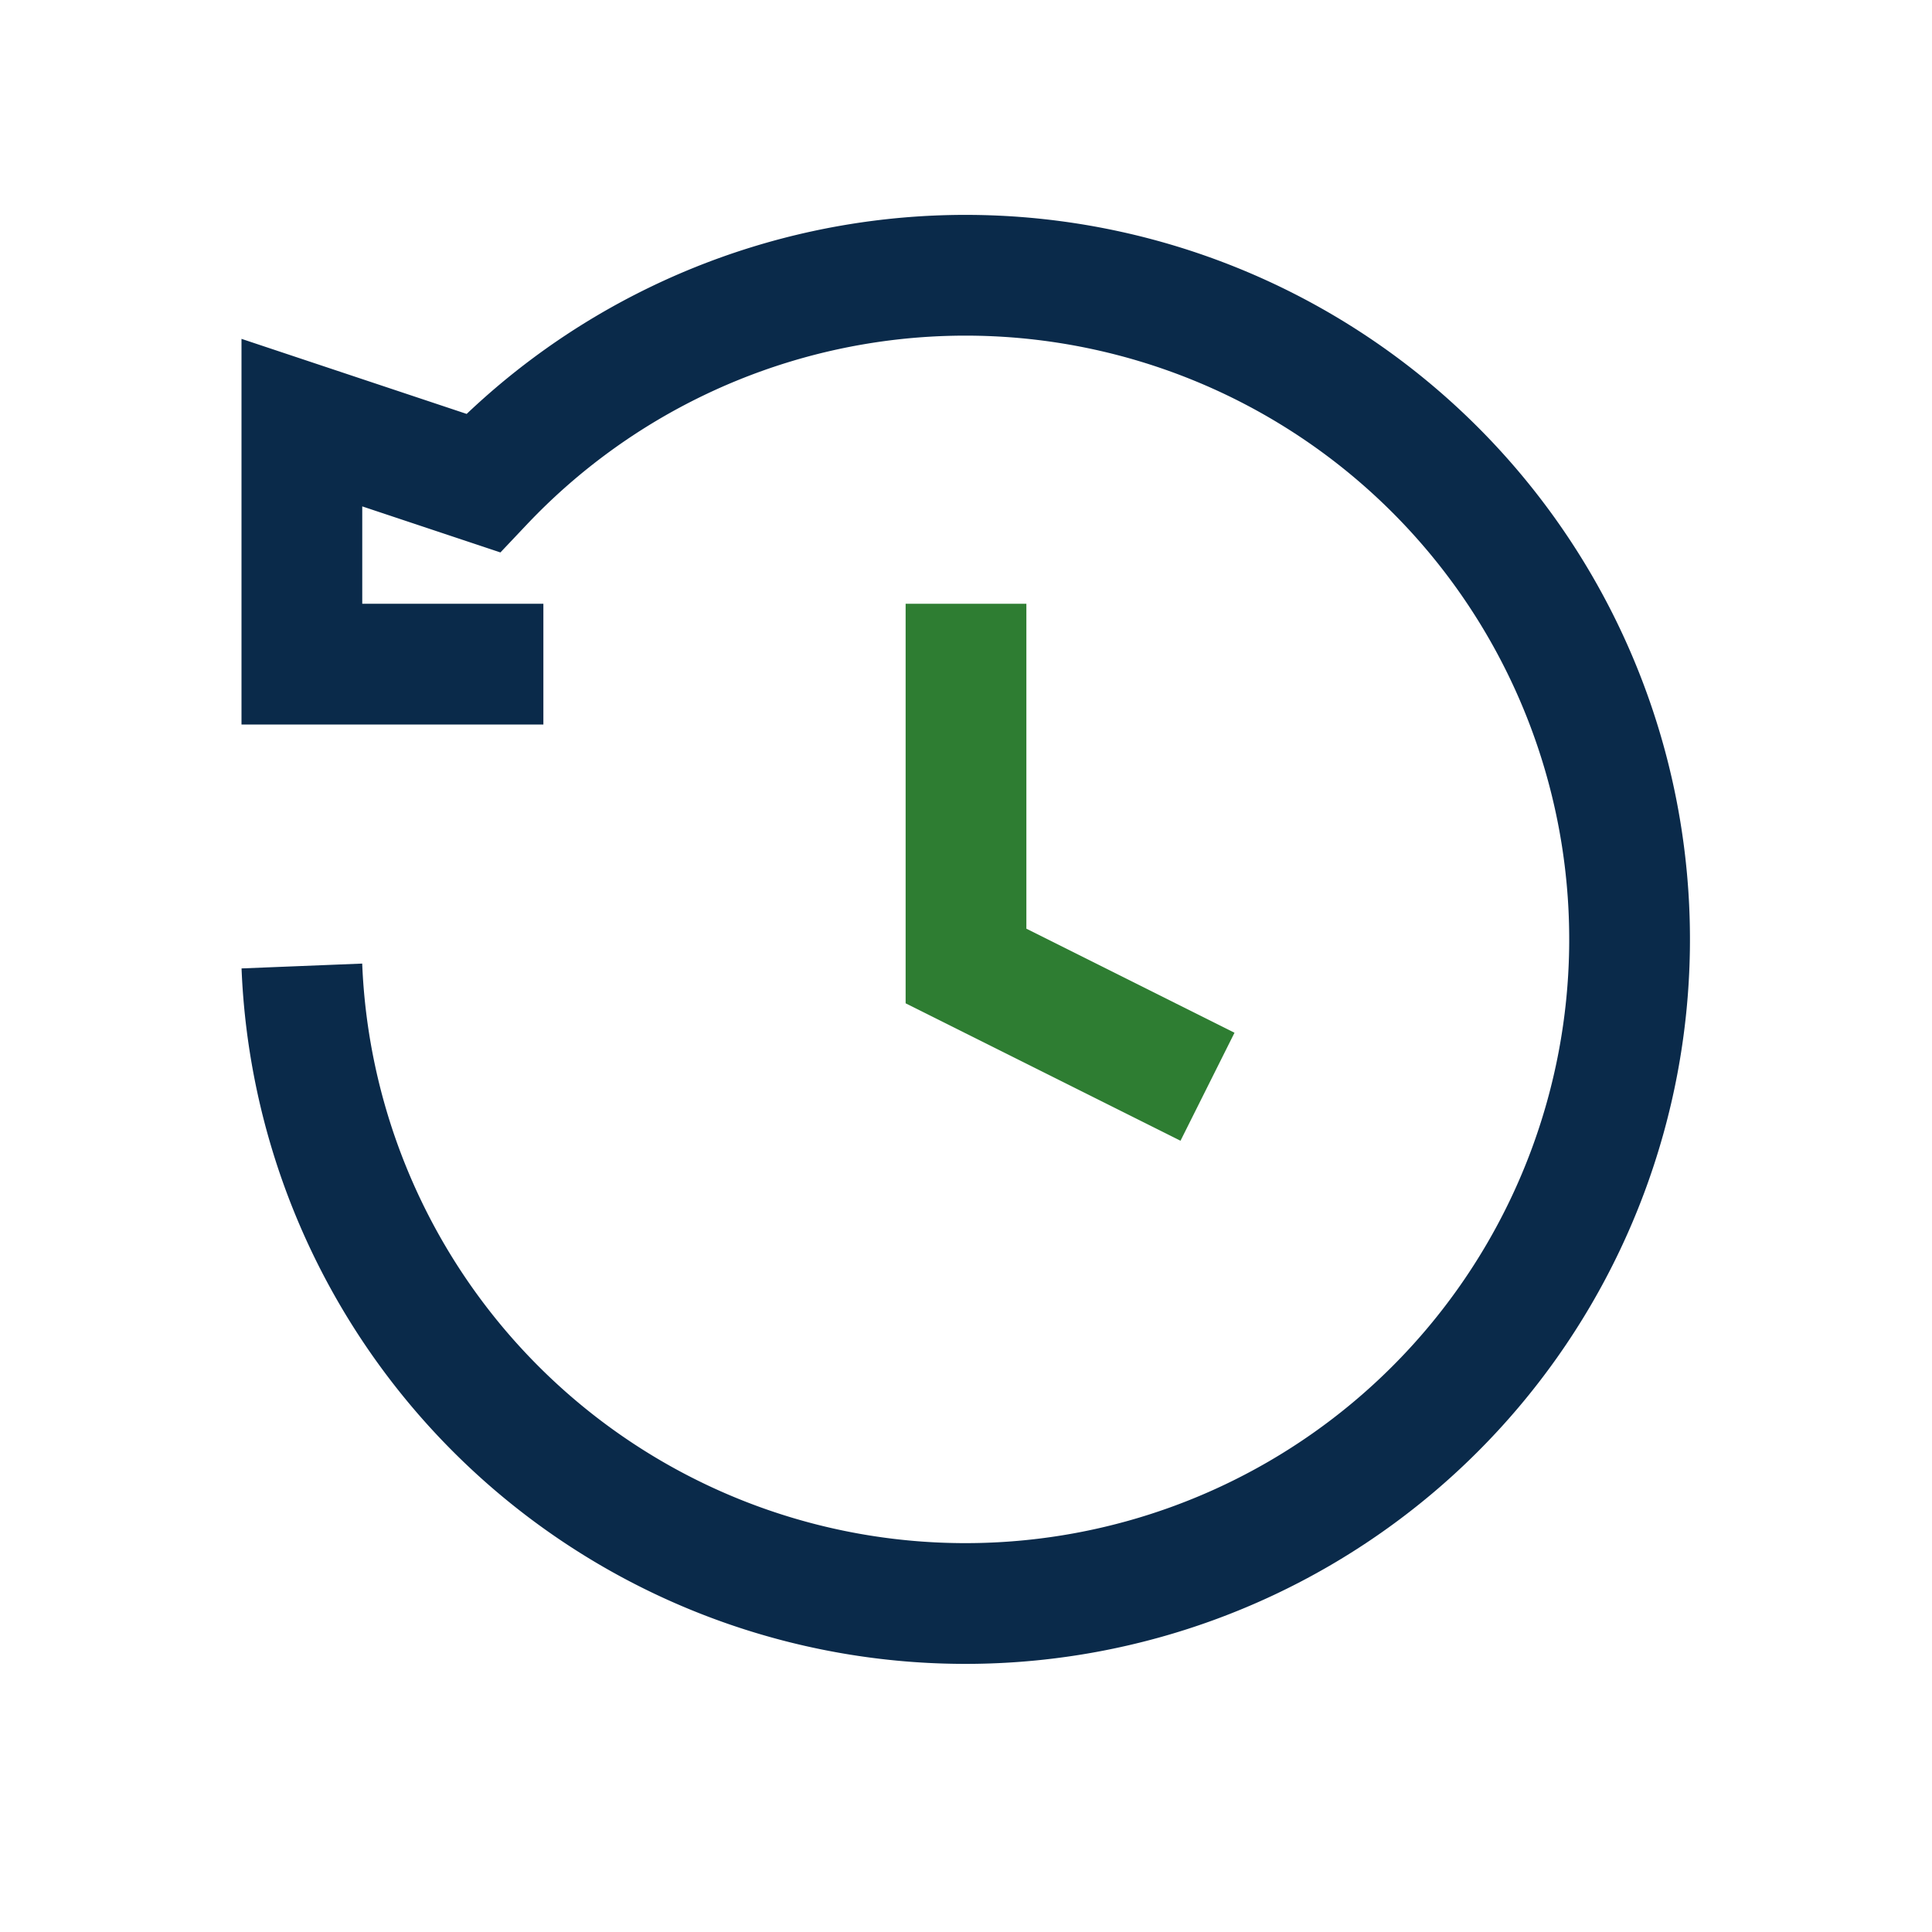 <?xml version="1.0" encoding="UTF-8"?>
<svg xmlns="http://www.w3.org/2000/svg" width="32" height="32" viewBox="0 0 32 32"><path d="M5 16a11 11 0 1 0 3-8l-3-1v4h4" fill="none" stroke="#0A2A4A" stroke-width="2"/><path d="M16 10v6l4 2" fill="none" stroke="#2E7D32" stroke-width="2"/></svg>